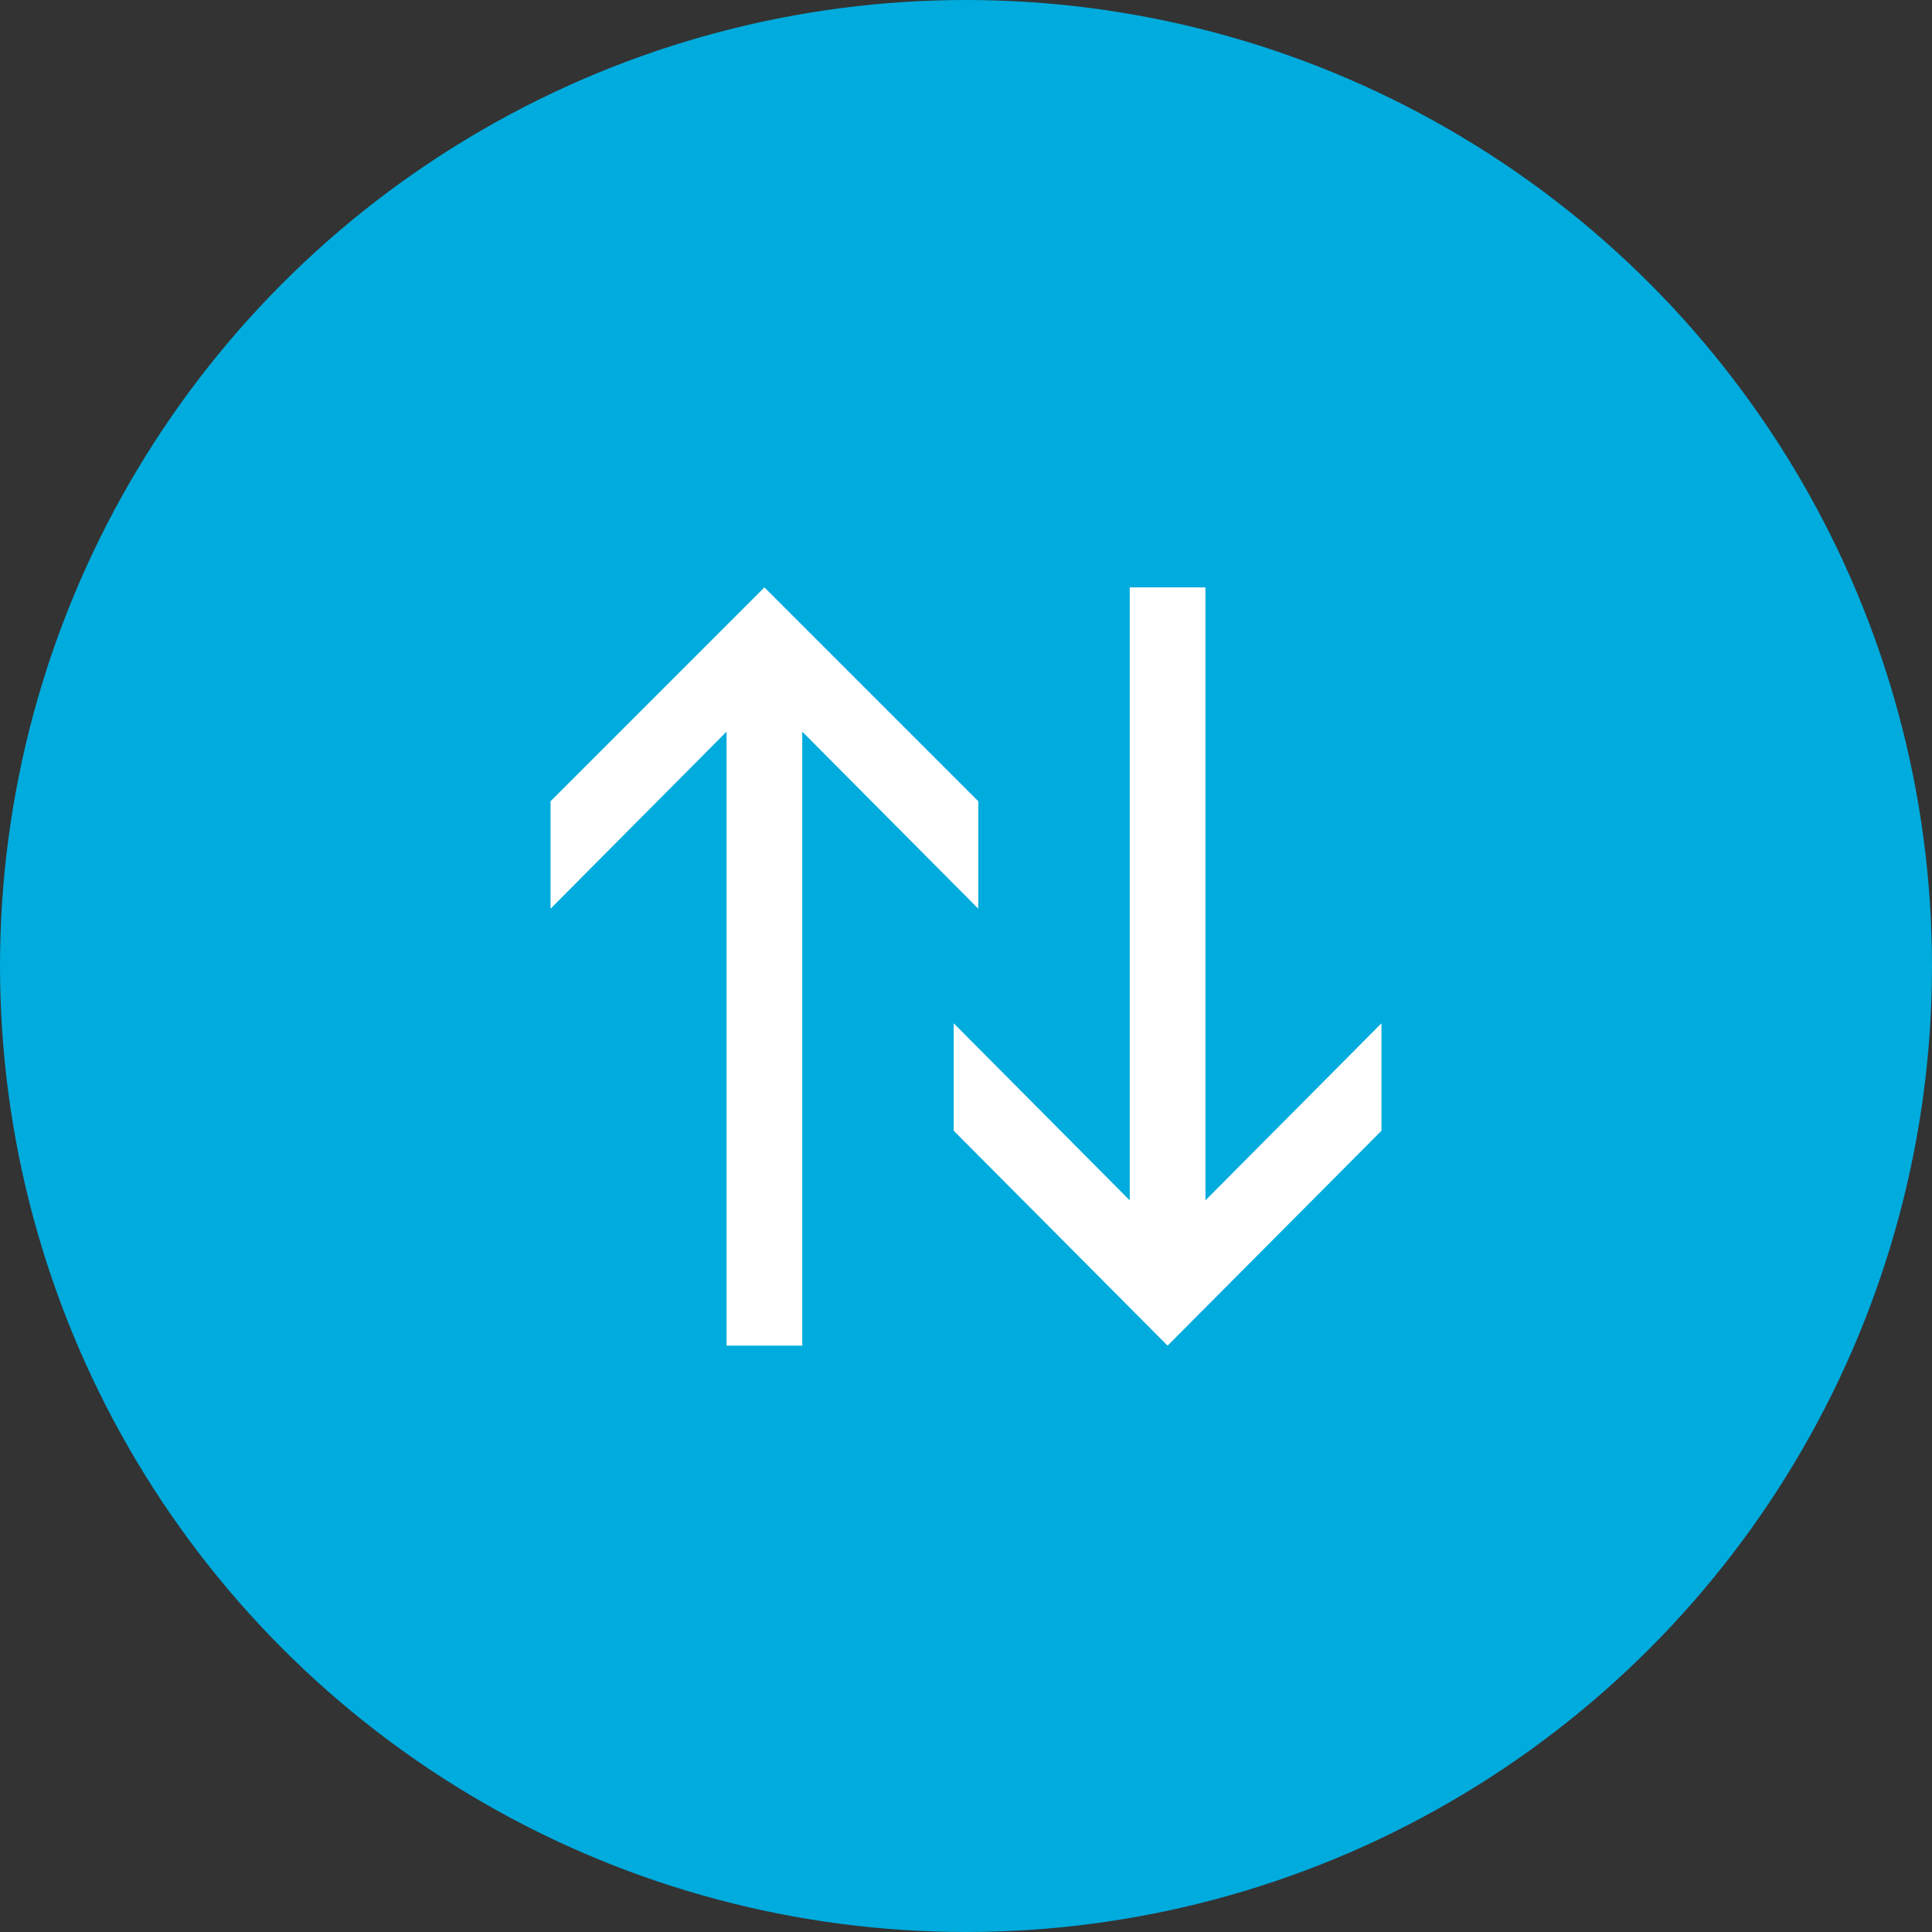 <?xml version="1.0" encoding="UTF-8"?><svg id="Capa_1" xmlns="http://www.w3.org/2000/svg" viewBox="0 0 18.88 18.88"><rect x="0" y="0" width="18.88" height="18.88" fill="#333333" stroke="none"/><defs><style>.cls-1{fill:#fff;fill-rule:evenodd;}.cls-2{fill:#00abdd;}</style></defs><circle class="cls-2" cx="9.44" cy="9.44" r="9.44"/><g><polygon class="cls-1" points="7.47 5.74 9.56 7.83 9.56 8.88 7.84 7.15 7.84 13.15 7.1 13.15 7.1 7.15 5.38 8.88 5.38 7.83 7.47 5.74"/><polygon class="cls-1" points="11.41 13.15 9.32 11.05 9.32 10 11.04 11.73 11.04 5.74 11.78 5.74 11.78 11.73 13.5 10 13.5 11.05 11.41 13.15"/></g></svg>